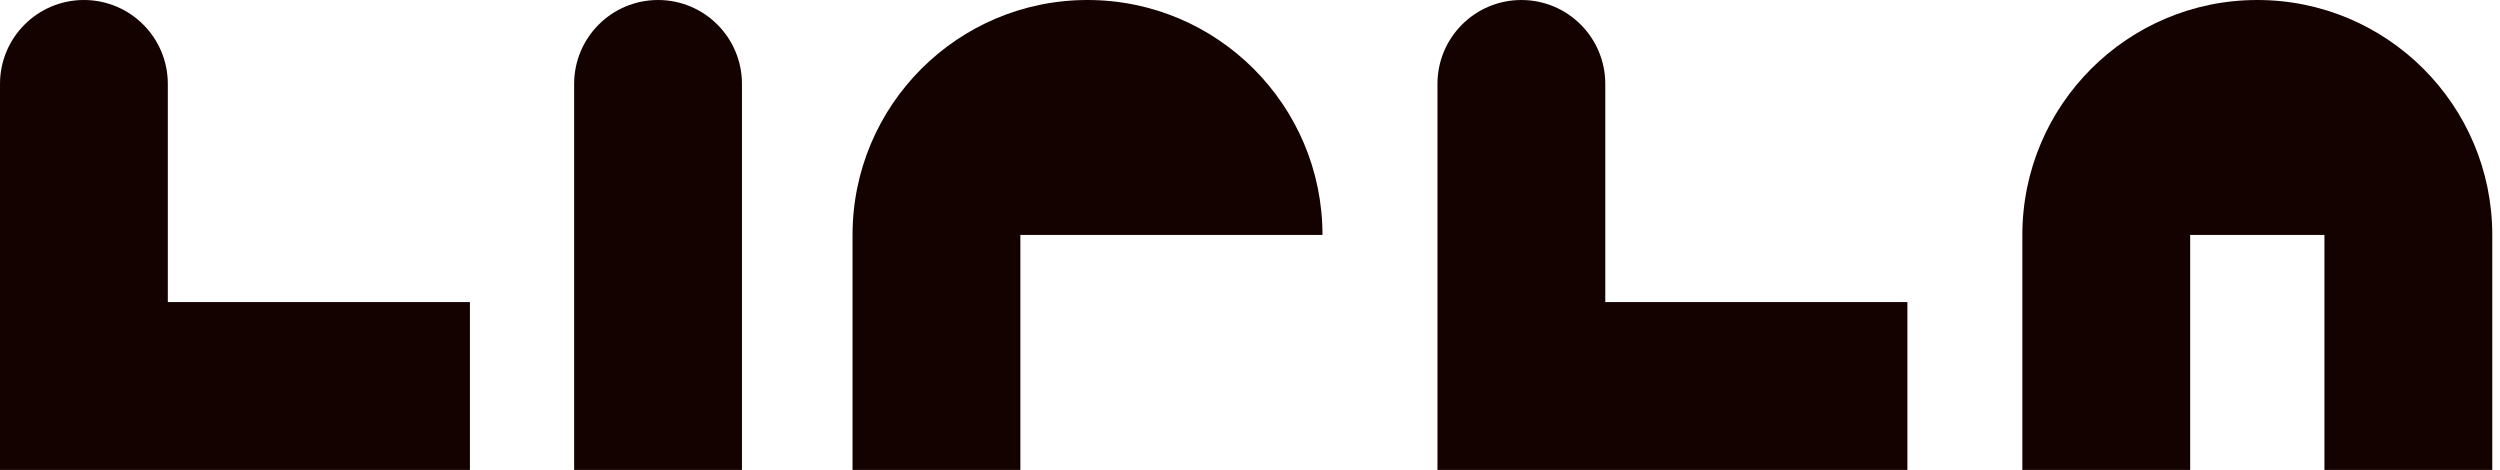 <svg width="133" height="25" viewBox="0 0 133 25" fill="none" xmlns="http://www.w3.org/2000/svg">
<path d="M8.928 4.464C8.928 1.999 6.93 0 4.464 0C1.999 0 0 1.999 0 4.464V25H25V16.071H8.928V4.464Z" fill="#140200"/>
<path d="M35.008 0C32.543 0 30.544 1.999 30.544 4.464V25H39.472V4.464C39.472 1.999 37.474 0 35.008 0Z" fill="#140200"/>
<path d="M85.401 4.464C85.401 1.999 83.403 0 80.937 0C78.471 0 76.473 1.999 76.473 4.464V25H101.473V16.071H85.401L85.401 4.464Z" fill="#140200"/>
<path d="M57.855 0C50.952 0 45.355 5.596 45.355 12.5V25H54.284V12.5H70.356C70.356 5.596 64.759 0 57.855 0Z" fill="#140200"/>
<path d="M120.089 0C113.185 0 107.589 5.596 107.589 12.5V25H116.517V12.5H123.66V25H132.589V12.5C132.589 5.596 126.992 0 120.089 0Z" fill="#140200"/>
</svg>
